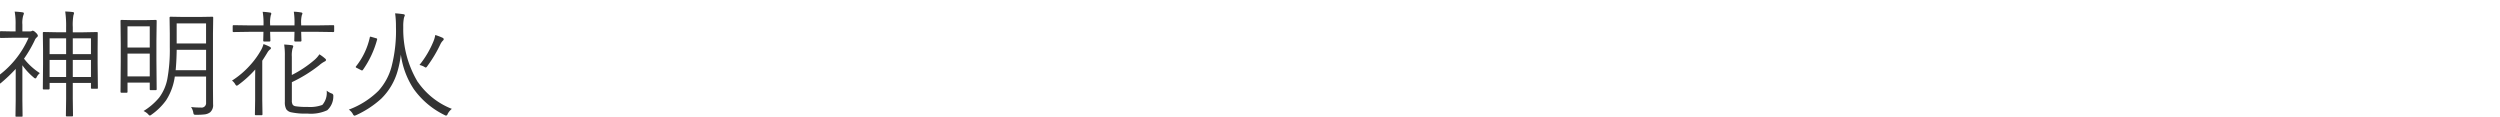 <svg xmlns="http://www.w3.org/2000/svg" width="300" height="14" viewBox="0 0 300 14">
  <defs>
    <style>
      .cls-1 {
        fill: #333;
        fill-rule: evenodd;
      }
    </style>
  </defs>
  <path id="神明花火" class="cls-1" d="M11.715,7.627v-1.8l0.014-1.873a0.091,0.091,0,0,0-.1-0.109l-1.791.034H8.734V3.252a6.583,6.583,0,0,1,.082-1.436,1,1,0,0,0,.068-0.253,0.142,0.142,0,0,0-.15-0.116Q8.386,1.4,7.825,1.379a11.907,11.907,0,0,1,.109,1.907V3.874h-0.9L5.248,3.84a0.1,0.1,0,0,0-.109.109L5.166,6.041V7.682L5.139,10.621a0.1,0.1,0,0,0,.109.116H5.809a0.116,0.116,0,0,0,.144-0.116V9.951H7.935v1.921L7.907,13.855a0.1,0.1,0,0,0,.109.116H8.652a0.1,0.1,0,0,0,.109-0.116l-0.027-2v-1.9h2.181v0.588a0.1,0.1,0,0,0,.109.109h0.622a0.091,0.091,0,0,0,.1-0.109ZM8.734,9.24V7.189h2.181V9.24H8.734Zm0-2.748V4.6h2.181V6.492H8.734ZM5.952,9.24V7.189H7.935V9.24H5.952Zm0-2.748V4.6H7.935V6.492H5.952Zm-3.069.547A14.943,14.943,0,0,0,4.154,4.865a0.979,0.979,0,0,1,.267-0.39,0.257,0.257,0,0,0,.123-0.212,0.654,0.654,0,0,0-.226-0.321,0.836,0.836,0,0,0-.39-0.267,0.682,0.682,0,0,0-.123.055,0.718,0.718,0,0,1-.253.041H2.685V2.951a3.181,3.181,0,0,1,.1-1.08,0.882,0.882,0,0,0,.082-0.28q0-.089-0.185-0.116Q2.233,1.413,1.762,1.393a8,8,0,0,1,.109,1.586V3.771H1.5l-1.4-.027a0.1,0.1,0,0,0-.109.116V4.448a0.1,0.1,0,0,0,.109.109L1.5,4.53H3.43a11.276,11.276,0,0,1-3.965,4.8A2.042,2.042,0,0,1-.2,9.91a0.149,0.149,0,0,0,.123.137A0.373,0.373,0,0,0,.135,9.938,18.5,18.5,0,0,0,1.885,8.27V12L1.857,13.909a0.091,0.091,0,0,0,.109.1H2.6a0.091,0.091,0,0,0,.109-0.1L2.685,12V7.832A7.671,7.671,0,0,0,4.059,9.309a0.338,0.338,0,0,0,.178.1A0.163,0.163,0,0,0,4.38,9.295a1.547,1.547,0,0,1,.4-0.52,7.638,7.638,0,0,1-1.9-1.736h0ZM25.462,2.008L23.9,2.035H22.03l-1.552-.027a0.107,0.107,0,0,0-.13.109l0.027,1.894V5.638a19.51,19.51,0,0,1-.287,3.794,5.462,5.462,0,0,1-.991,2.283,7.574,7.574,0,0,1-1.873,1.607,1.855,1.855,0,0,1,.547.376,0.442,0.442,0,0,0,.212.171,0.646,0.646,0,0,0,.212-0.123,7.369,7.369,0,0,0,1.736-1.709,7.02,7.02,0,0,0,1.046-2.857h3.753v3.138a0.539,0.539,0,0,1-.629.588,11.035,11.035,0,0,1-1.176-.061,1.651,1.651,0,0,1,.267.649,0.464,0.464,0,0,0,.089.246,0.547,0.547,0,0,0,.26.034,7.945,7.945,0,0,0,1.032-.048,1.369,1.369,0,0,0,.636-0.246,1.125,1.125,0,0,0,.362-0.964l-0.014-1.893V4.011l0.027-1.894a0.1,0.1,0,0,0-.123-0.109h0ZM21.08,8.42q0.1-1.053.123-2.447h3.527V8.42H21.08ZM21.2,5.214V2.808h3.527V5.214H21.2ZM18.77,7.2V4.913L18.8,2.5a0.1,0.1,0,0,0-.109-0.109l-1.36.027h-1.4l-1.36-.027a0.1,0.1,0,0,0-.109.109l0.027,2.748V7.381l-0.027,3.637a0.1,0.1,0,0,0,.109.109h0.608a0.1,0.1,0,0,0,.123-0.109V9.91H17.97v0.8a0.1,0.1,0,0,0,.109.109h0.608A0.1,0.1,0,0,0,18.8,10.71ZM15.3,9.165V6.431H17.97V9.165H15.3Zm0-3.459V3.163H17.97V5.706H15.3ZM40,11.455a0.275,0.275,0,0,0-.226-0.246,2.091,2.091,0,0,1-.574-0.335,2.217,2.217,0,0,1-.52,1.716,4.247,4.247,0,0,1-1.791.239,8.221,8.221,0,0,1-1.442-.082,0.543,0.543,0,0,1-.315-0.171,0.933,0.933,0,0,1-.109-0.526V9.862A17.136,17.136,0,0,0,38.3,7.839a3.212,3.212,0,0,1,.67-0.465,0.226,0.226,0,0,0,.157-0.2,0.386,0.386,0,0,0-.116-0.15,4.741,4.741,0,0,0-.684-0.506,3.114,3.114,0,0,1-.588.67A13.288,13.288,0,0,1,35.019,9V6.8a3.174,3.174,0,0,1,.089-0.991,0.955,0.955,0,0,0,.082-0.253q0-.109-0.178-0.13Q34.547,5.364,34.1,5.344a8.428,8.428,0,0,1,.082,1.415v5.469a1.75,1.75,0,0,0,.164.868,0.927,0.927,0,0,0,.581.376,8.01,8.01,0,0,0,1.948.157,4.7,4.7,0,0,0,2.393-.4A2.253,2.253,0,0,0,40,11.558v-0.1h0ZM40.1,3.129a0.1,0.1,0,0,0-.116-0.109l-1.818.027H36.14V2.876a3.5,3.5,0,0,1,.082-1.06,0.583,0.583,0,0,0,.068-0.2q0-.1-0.164-0.123a6.1,6.1,0,0,0-.868-0.089,8.877,8.877,0,0,1,.082,1.518V3.047H32.414V2.91A3.832,3.832,0,0,1,32.5,1.816a0.373,0.373,0,0,0,.055-0.185,0.137,0.137,0,0,0-.15-0.123,7.629,7.629,0,0,0-.882-0.089,8.229,8.229,0,0,1,.1,1.518V3.047H29.851L28.032,3.02a0.1,0.1,0,0,0-.109.109V3.724a0.1,0.1,0,0,0,.109.123l1.818-.027h1.764L31.587,4.858a0.1,0.1,0,0,0,.1.123h0.643a0.106,0.106,0,0,0,.116-0.123L32.414,3.819H35.34L35.313,4.872a0.1,0.1,0,0,0,.109.109h0.636a0.1,0.1,0,0,0,.116-0.109L36.14,3.819h2.03l1.818,0.027A0.106,0.106,0,0,0,40.1,3.724V3.129ZM32.366,5.61a6.294,6.294,0,0,0-.745-0.321,3.058,3.058,0,0,1-.267.67,9.839,9.839,0,0,1-1.34,1.866,10.305,10.305,0,0,1-2.174,1.846,1.445,1.445,0,0,1,.4.458,0.306,0.306,0,0,0,.171.157,0.577,0.577,0,0,0,.2-0.109A12.839,12.839,0,0,0,30.63,8.338q-0.014.588-.014,1.764v1.873l-0.027,1.736a0.1,0.1,0,0,0,.109.116h0.67a0.109,0.109,0,0,0,.13-0.116l-0.027-1.736V7.285q0.267-.4.6-0.95a1.254,1.254,0,0,1,.321-0.39,0.222,0.222,0,0,0,.123-0.171,0.243,0.243,0,0,0-.15-0.164h0Zm17.78,4.252A12.255,12.255,0,0,1,48.39,3.368V3.17a4.879,4.879,0,0,1,.089-1.046q0.1-.267.1-0.28,0-.123-0.2-0.144-0.526-.075-0.964-0.1a11.115,11.115,0,0,1,.1,1.606,17.16,17.16,0,0,1-.547,4.86,7.019,7.019,0,0,1-1.552,2.83,10,10,0,0,1-3.555,2.256,1.609,1.609,0,0,1,.478.526,0.348,0.348,0,0,0,.185.205,0.769,0.769,0,0,0,.205-0.062,11.609,11.609,0,0,0,3.008-1.969,7.491,7.491,0,0,0,1.976-3.336,11.693,11.693,0,0,0,.39-1.962,9.855,9.855,0,0,0,1.545,4.129,9.815,9.815,0,0,0,3.678,3.11,0.551,0.551,0,0,0,.212.082,0.289,0.289,0,0,0,.184-0.212,1.978,1.978,0,0,1,.5-0.6,8.9,8.9,0,0,1-4.067-3.206h0ZM45.266,4.694a0.173,0.173,0,0,0-.15-0.109l-0.52-.15A0.64,0.64,0,0,0,44.452,4.4a0.089,0.089,0,0,0-.075.089,8.5,8.5,0,0,1-1.654,3.473,0.122,0.122,0,0,0-.034.075,0.128,0.128,0,0,0,.1.1l0.52,0.267a0.288,0.288,0,0,0,.137.048,0.133,0.133,0,0,0,.1-0.062,11.508,11.508,0,0,0,1.709-3.65,0.292,0.292,0,0,0,.007-0.048h0ZM53.1,4.53A6.608,6.608,0,0,0,52.231,4.2a3.362,3.362,0,0,1-.212.752,11.283,11.283,0,0,1-1.682,2.844A2.108,2.108,0,0,1,50.885,8a0.782,0.782,0,0,0,.212.109,0.366,0.366,0,0,0,.178-0.171A15.72,15.72,0,0,0,52.86,5.282a1.558,1.558,0,0,1,.28-0.4A0.3,0.3,0,0,0,53.25,4.7,0.227,0.227,0,0,0,53.1,4.53h0Z"/>
</svg>
